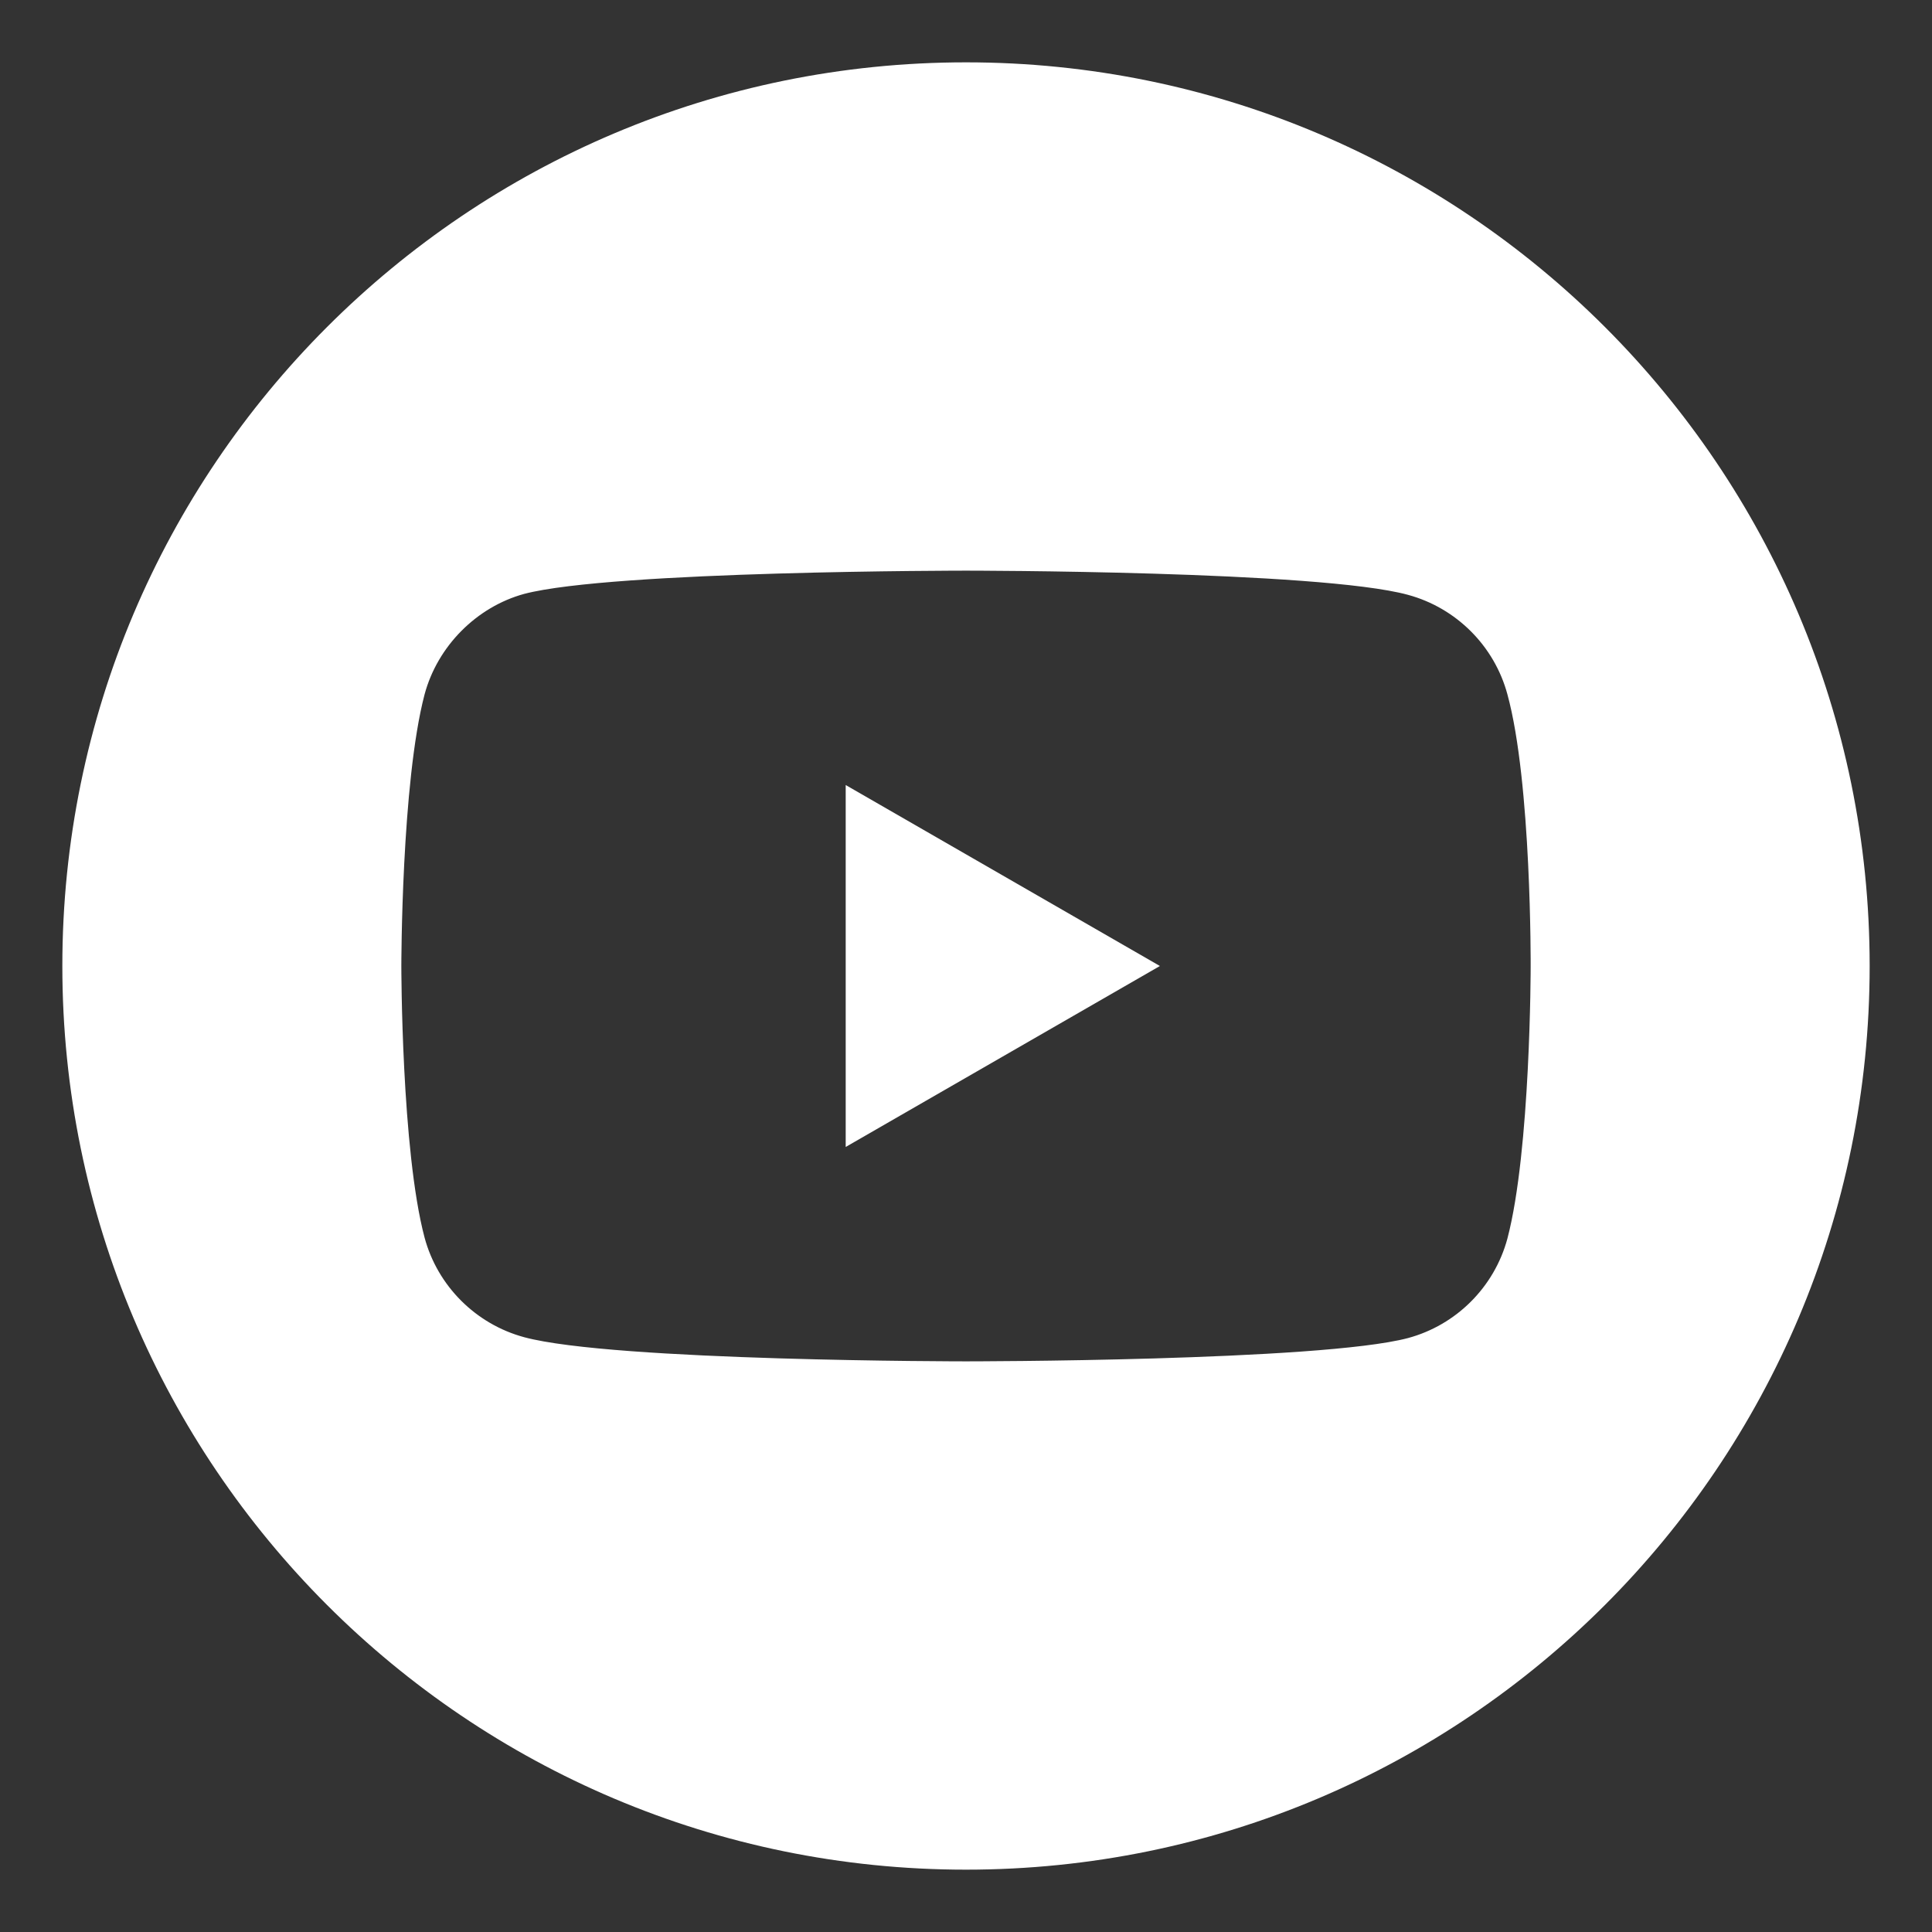 <svg width="30" height="30" viewBox="0 0 30 30" fill="none" xmlns="http://www.w3.org/2000/svg">
<rect x="0" y="0" width="30" height="30" fill="#333333" stroke="none"/>
<g clip-path="url(#clip0_2598_158)">
<path d="M13.132 17.81L18.011 15L13.132 12.19V17.81Z" fill="white"/>
<path d="M15 0.968C7.251 0.968 0.968 7.251 0.968 15C0.968 22.749 7.251 29.032 15 29.032C22.749 29.032 29.032 22.749 29.032 15C29.032 7.251 22.749 0.968 15 0.968ZM23.768 15.014C23.768 15.014 23.768 17.86 23.407 19.232C23.205 19.984 22.613 20.576 21.861 20.778C20.489 21.139 15 21.139 15 21.139C15 21.139 9.525 21.139 8.139 20.764C7.388 20.561 6.795 19.969 6.593 19.218C6.232 17.86 6.232 15 6.232 15C6.232 15 6.232 12.154 6.593 10.782C6.795 10.031 7.402 9.424 8.139 9.222C9.511 8.861 15 8.861 15 8.861C15 8.861 20.489 8.861 21.861 9.236C22.613 9.439 23.205 10.031 23.407 10.782C23.783 12.154 23.768 15.014 23.768 15.014Z" fill="white"/>
</g>
<defs>
<clipPath id="clip0_2598_158">
<rect width="30" height="30" fill="white"/>
</clipPath>
</defs>
</svg>
